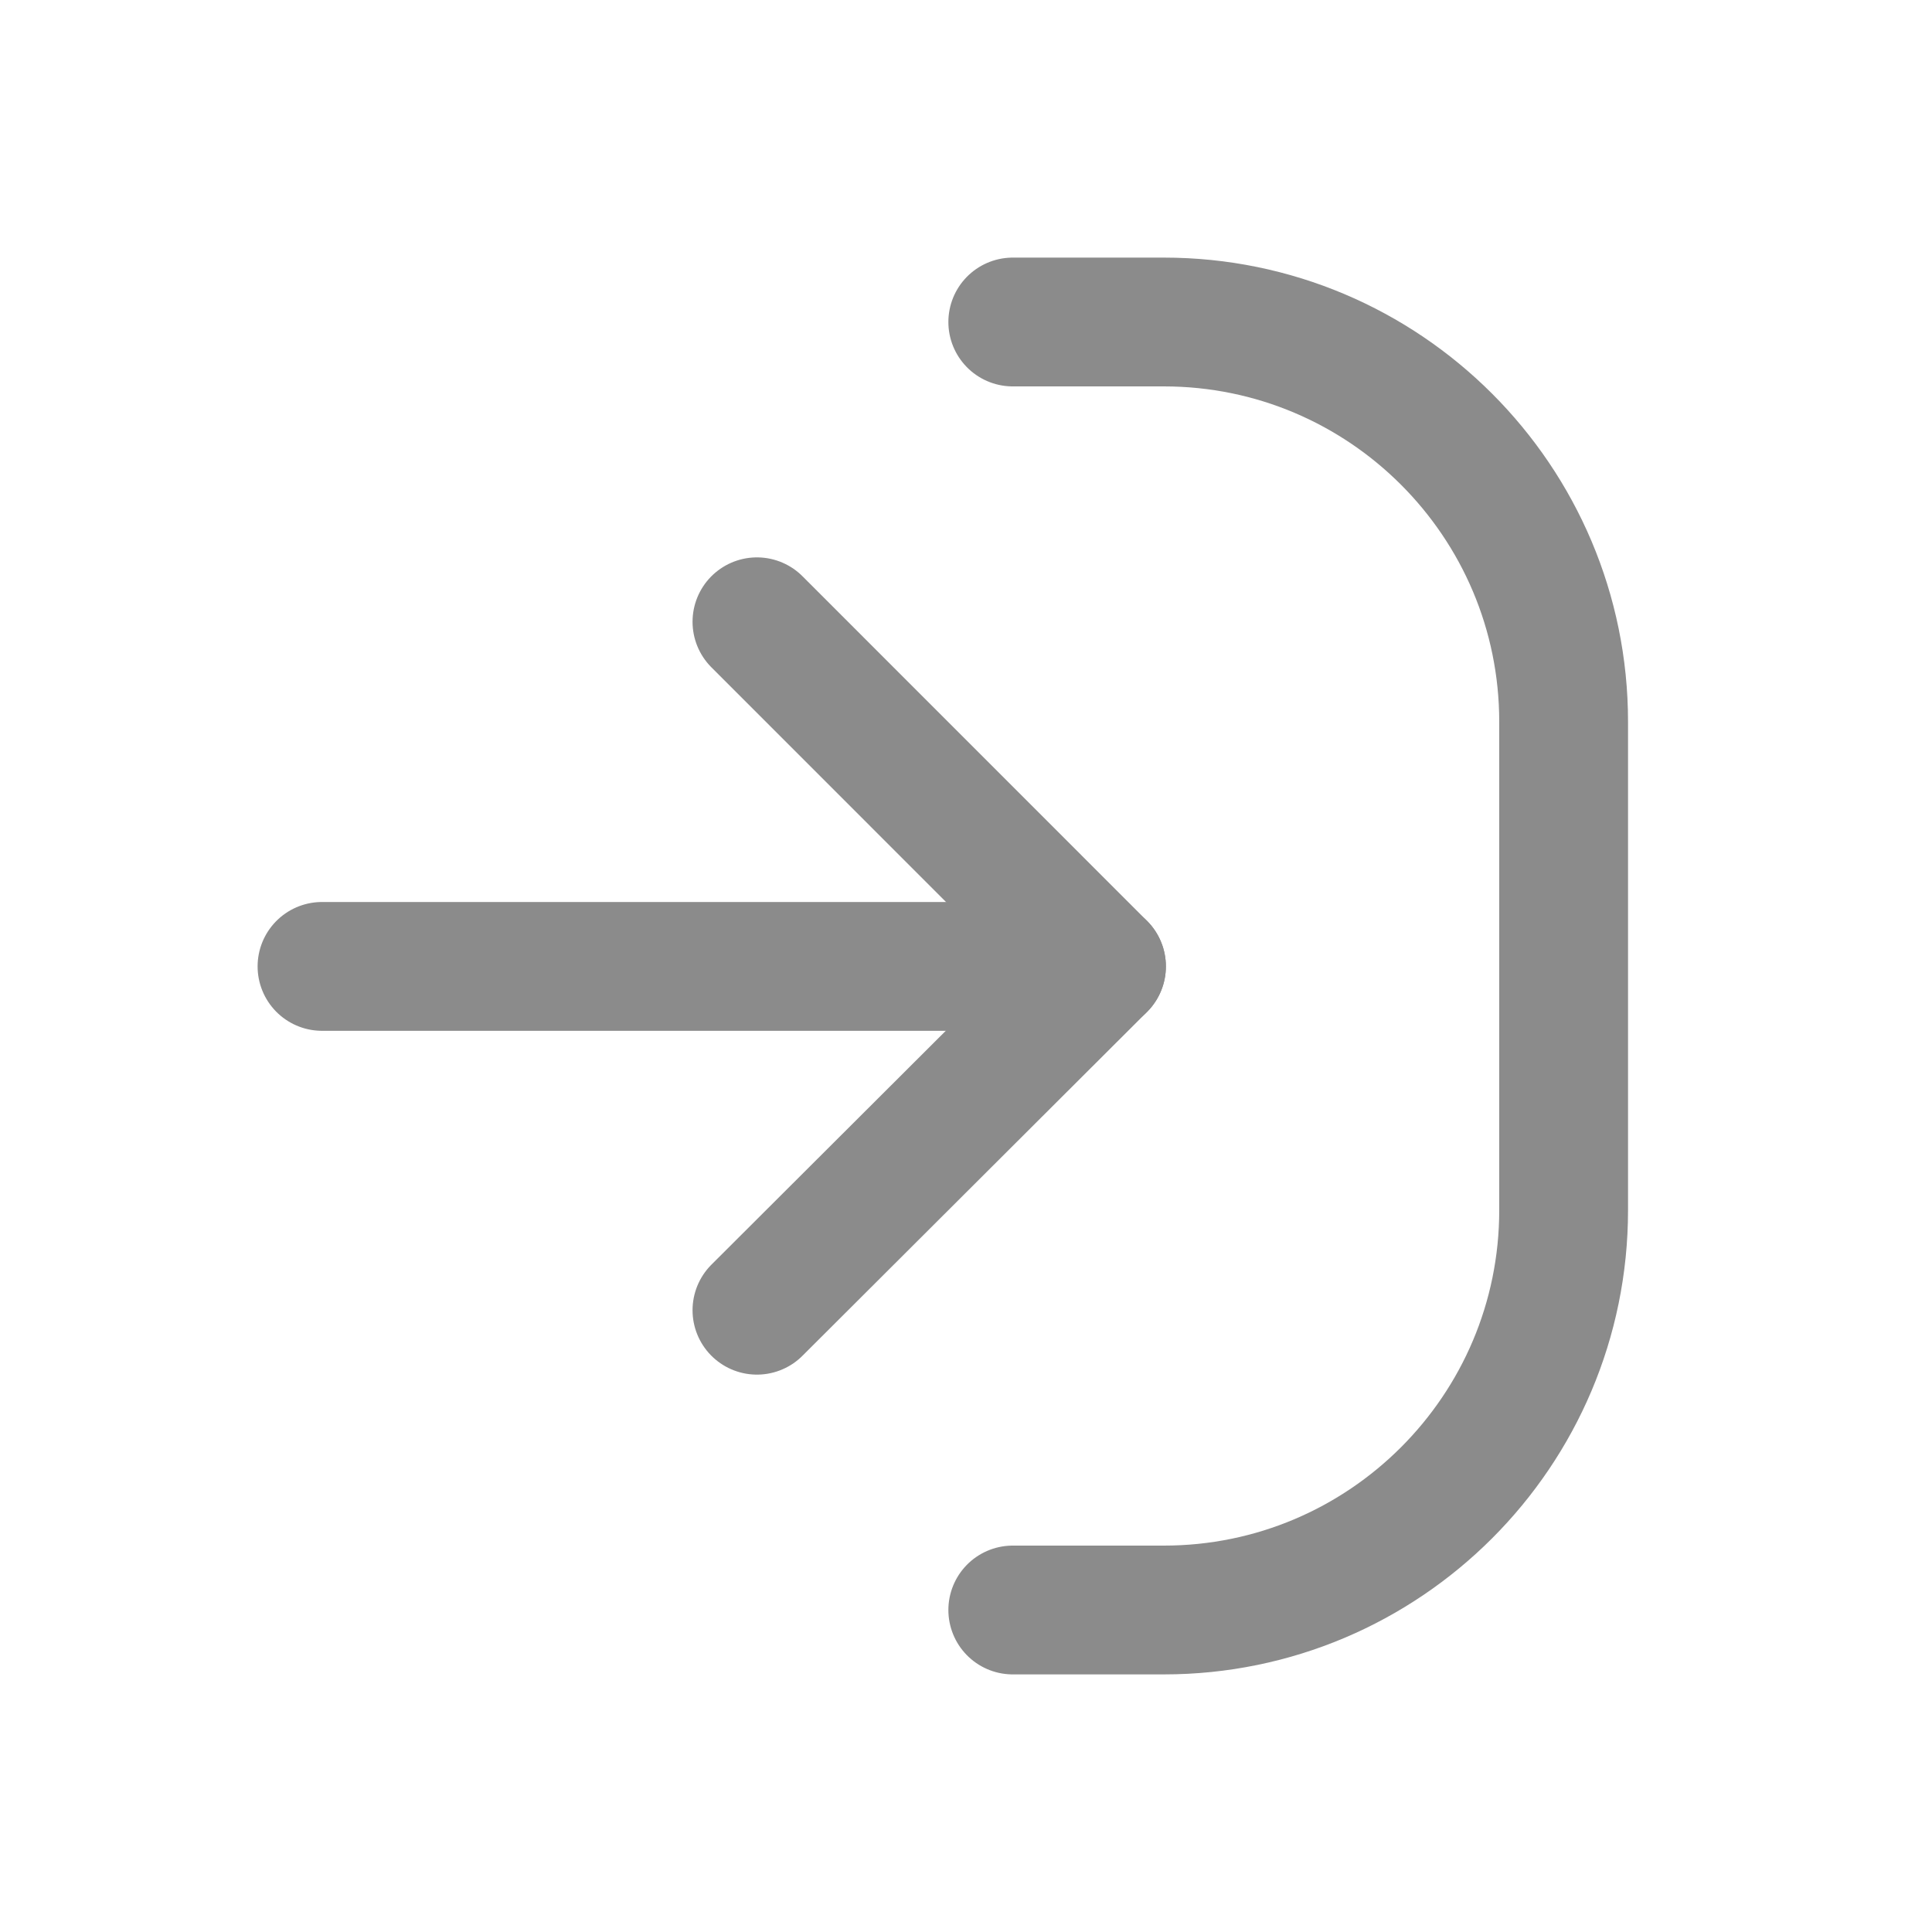 <svg width="24" height="24" viewBox="0 0 24 24" fill="none" xmlns="http://www.w3.org/2000/svg">
<path d="M12.581 20H14.458C17.199 20 19.424 17.775 19.424 15.034V8.966C19.424 6.225 17.199 4 14.458 4H12.581" stroke="#8B8B8B" stroke-width="1.6" stroke-miterlimit="10" stroke-linecap="round" stroke-linejoin="round"/>
<path d="M9.403 16.276L13.683 12.005L9.403 7.724" stroke="#8B8B8B" stroke-width="1.6" stroke-miterlimit="10" stroke-linecap="round" stroke-linejoin="round"/>
<path d="M4 12.005H13.683" stroke="#8B8B8B" stroke-width="1.6" stroke-miterlimit="10" stroke-linecap="round" stroke-linejoin="round"/>
</svg>
